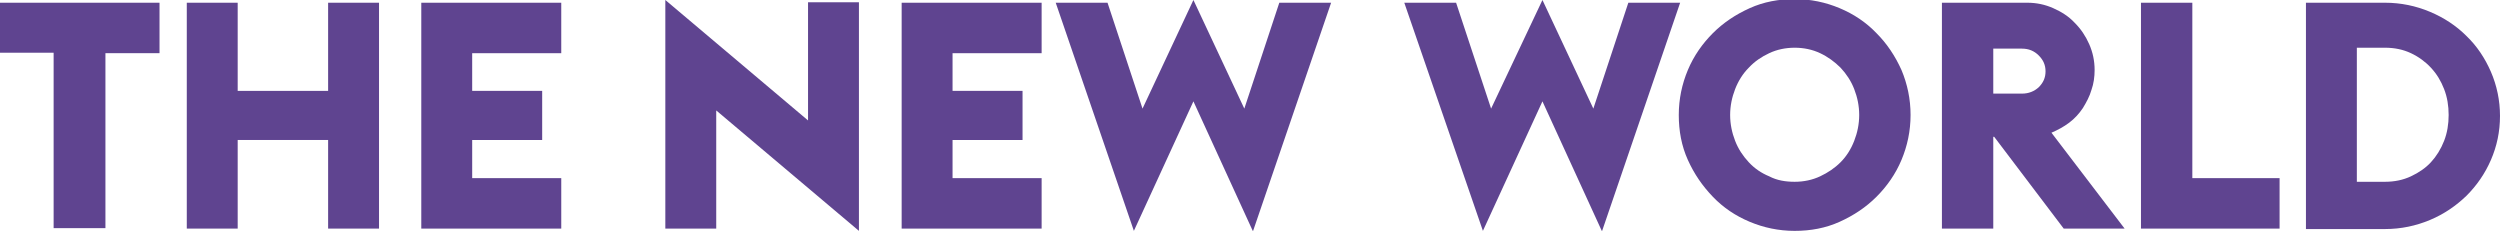 <?xml version="1.0" encoding="utf-8"?>
<!-- Generator: Adobe Illustrator 20.1.0, SVG Export Plug-In . SVG Version: 6.00 Build 0)  -->
<svg version="1.1" id="Layer_1" xmlns="http://www.w3.org/2000/svg" xmlns:xlink="http://www.w3.org/1999/xlink" x="0px" y="0px"
	 viewBox="0 0 550.1 50.8" style="enable-background:new 0 0 550.1 50.8;" xml:space="preserve">
<style type="text/css">
	.st0{fill:#5F4490;}
</style>
<g>
	<path class="st0" d="M23.2,11.6v38.6H11.8V11.6H0V0.6h35.1v11.1H23.2z"/>
	<path class="st0" d="M72.2,0.6h11.2v49.7H72.2V30.8H52.3v19.5H41.1V0.6h11.2V20h19.9V0.6z"/>
	<path class="st0" d="M103.9,20h15.4v10.8h-15.4v8.4h19.6v11.1H92.7V0.6h30.8v11.1h-19.6V20z"/>
	<path class="st0" d="M189,50.8l-31.4-26.5v26h-11.2V0l31.4,26.5v-26H189V50.8z"/>
	<path class="st0" d="M209.6,20H225v10.8h-15.4v8.4h19.6v11.1h-30.8V0.6h30.8v11.1h-19.6V20z"/>
	<path class="st0" d="M249.5,50.8L232.3,0.6h11.4l7.7,23.3L262.6,0l11.2,23.9l7.7-23.3h11.4l-17.2,50.3l-13.1-28.6L249.5,50.8z"/>
	<path class="st0" d="M326.3,50.8L309,0.6h11.4l7.7,23.3L339.4,0l11.2,23.9l7.7-23.3h11.4l-17.2,50.3l-13.1-28.6L326.3,50.8z"/>
	<path class="st0" d="M394.9,50.8c-3.5,0-6.8-0.7-9.9-2s-5.8-3.1-8.1-5.5s-4.1-5-5.5-8.1s-2-6.4-2-9.9s0.7-6.8,2-9.9
		c1.3-3.1,3.2-5.8,5.5-8.1s5-4.1,8.1-5.5s6.4-2,9.9-2s6.8,0.7,9.9,2s5.8,3.1,8.1,5.5c2.3,2.3,4.1,5,5.5,8.1c1.3,3.1,2,6.4,2,9.9
		s-0.7,6.8-2,9.9s-3.2,5.8-5.5,8.1c-2.3,2.3-5,4.1-8.1,5.5S398.4,50.8,394.9,50.8z M394.9,40c2,0,3.9-0.4,5.6-1.2s3.2-1.8,4.5-3.1
		s2.3-2.9,3-4.7c0.7-1.8,1.1-3.7,1.1-5.7c0-2-0.4-3.9-1.1-5.7c-0.7-1.8-1.7-3.3-3-4.7c-1.3-1.3-2.8-2.4-4.5-3.2s-3.6-1.2-5.6-1.2
		c-2,0-3.9,0.4-5.6,1.2c-1.7,0.8-3.2,1.8-4.5,3.2c-1.3,1.3-2.3,2.9-3,4.7c-0.7,1.8-1.1,3.7-1.1,5.7c0,2,0.4,3.9,1.1,5.7
		c0.7,1.8,1.7,3.3,3,4.7s2.8,2.4,4.5,3.1C391,39.7,392.9,40,394.9,40z"/>
	<path class="st0" d="M438.5,50.3h-11.2V0.6h18.8c2,0,3.9,0.4,5.7,1.2c1.8,0.8,3.4,1.8,4.7,3.2c1.4,1.4,2.4,2.9,3.2,4.7
		c0.8,1.8,1.2,3.7,1.2,5.7c0,1.5-0.2,3-0.7,4.4c-0.4,1.4-1.1,2.7-1.9,4c-0.8,1.2-1.8,2.3-3,3.2c-1.2,0.9-2.5,1.6-3.9,2.2l16.1,21.1
		h-13.4l-15.3-20.2h-0.2V50.3z M444.9,20.6c1.5,0,2.7-0.5,3.7-1.4c1-1,1.5-2.1,1.5-3.5c0-1.4-0.5-2.5-1.5-3.5c-1-1-2.2-1.5-3.7-1.5
		h-6.3v9.9H444.9z"/>
	<path class="st0" d="M471.1,0.6h11.3v38.6h19.2v11.1h-30.5V0.6z"/>
	<path class="st0" d="M507.4,50.3V0.6h17.4c3.5,0,6.8,0.7,9.9,2c3.1,1.3,5.8,3.1,8,5.3c2.3,2.2,4.1,4.9,5.4,7.9c1.3,3,2,6.3,2,9.7
		c0,3.5-0.7,6.7-2,9.7c-1.3,3-3.1,5.6-5.4,7.9c-2.3,2.2-4.9,4-8,5.3c-3.1,1.3-6.4,2-9.9,2H507.4z M524.8,40c2.1,0,4-0.4,5.7-1.2
		c1.7-0.8,3.2-1.8,4.4-3.1c1.2-1.3,2.2-2.9,2.9-4.7c0.7-1.8,1-3.7,1-5.7c0-2-0.3-3.9-1-5.7c-0.7-1.8-1.6-3.3-2.9-4.7
		c-1.2-1.3-2.7-2.4-4.4-3.2c-1.7-0.8-3.6-1.2-5.7-1.2h-6.2V40H524.8z"/>
</g>
</svg>
